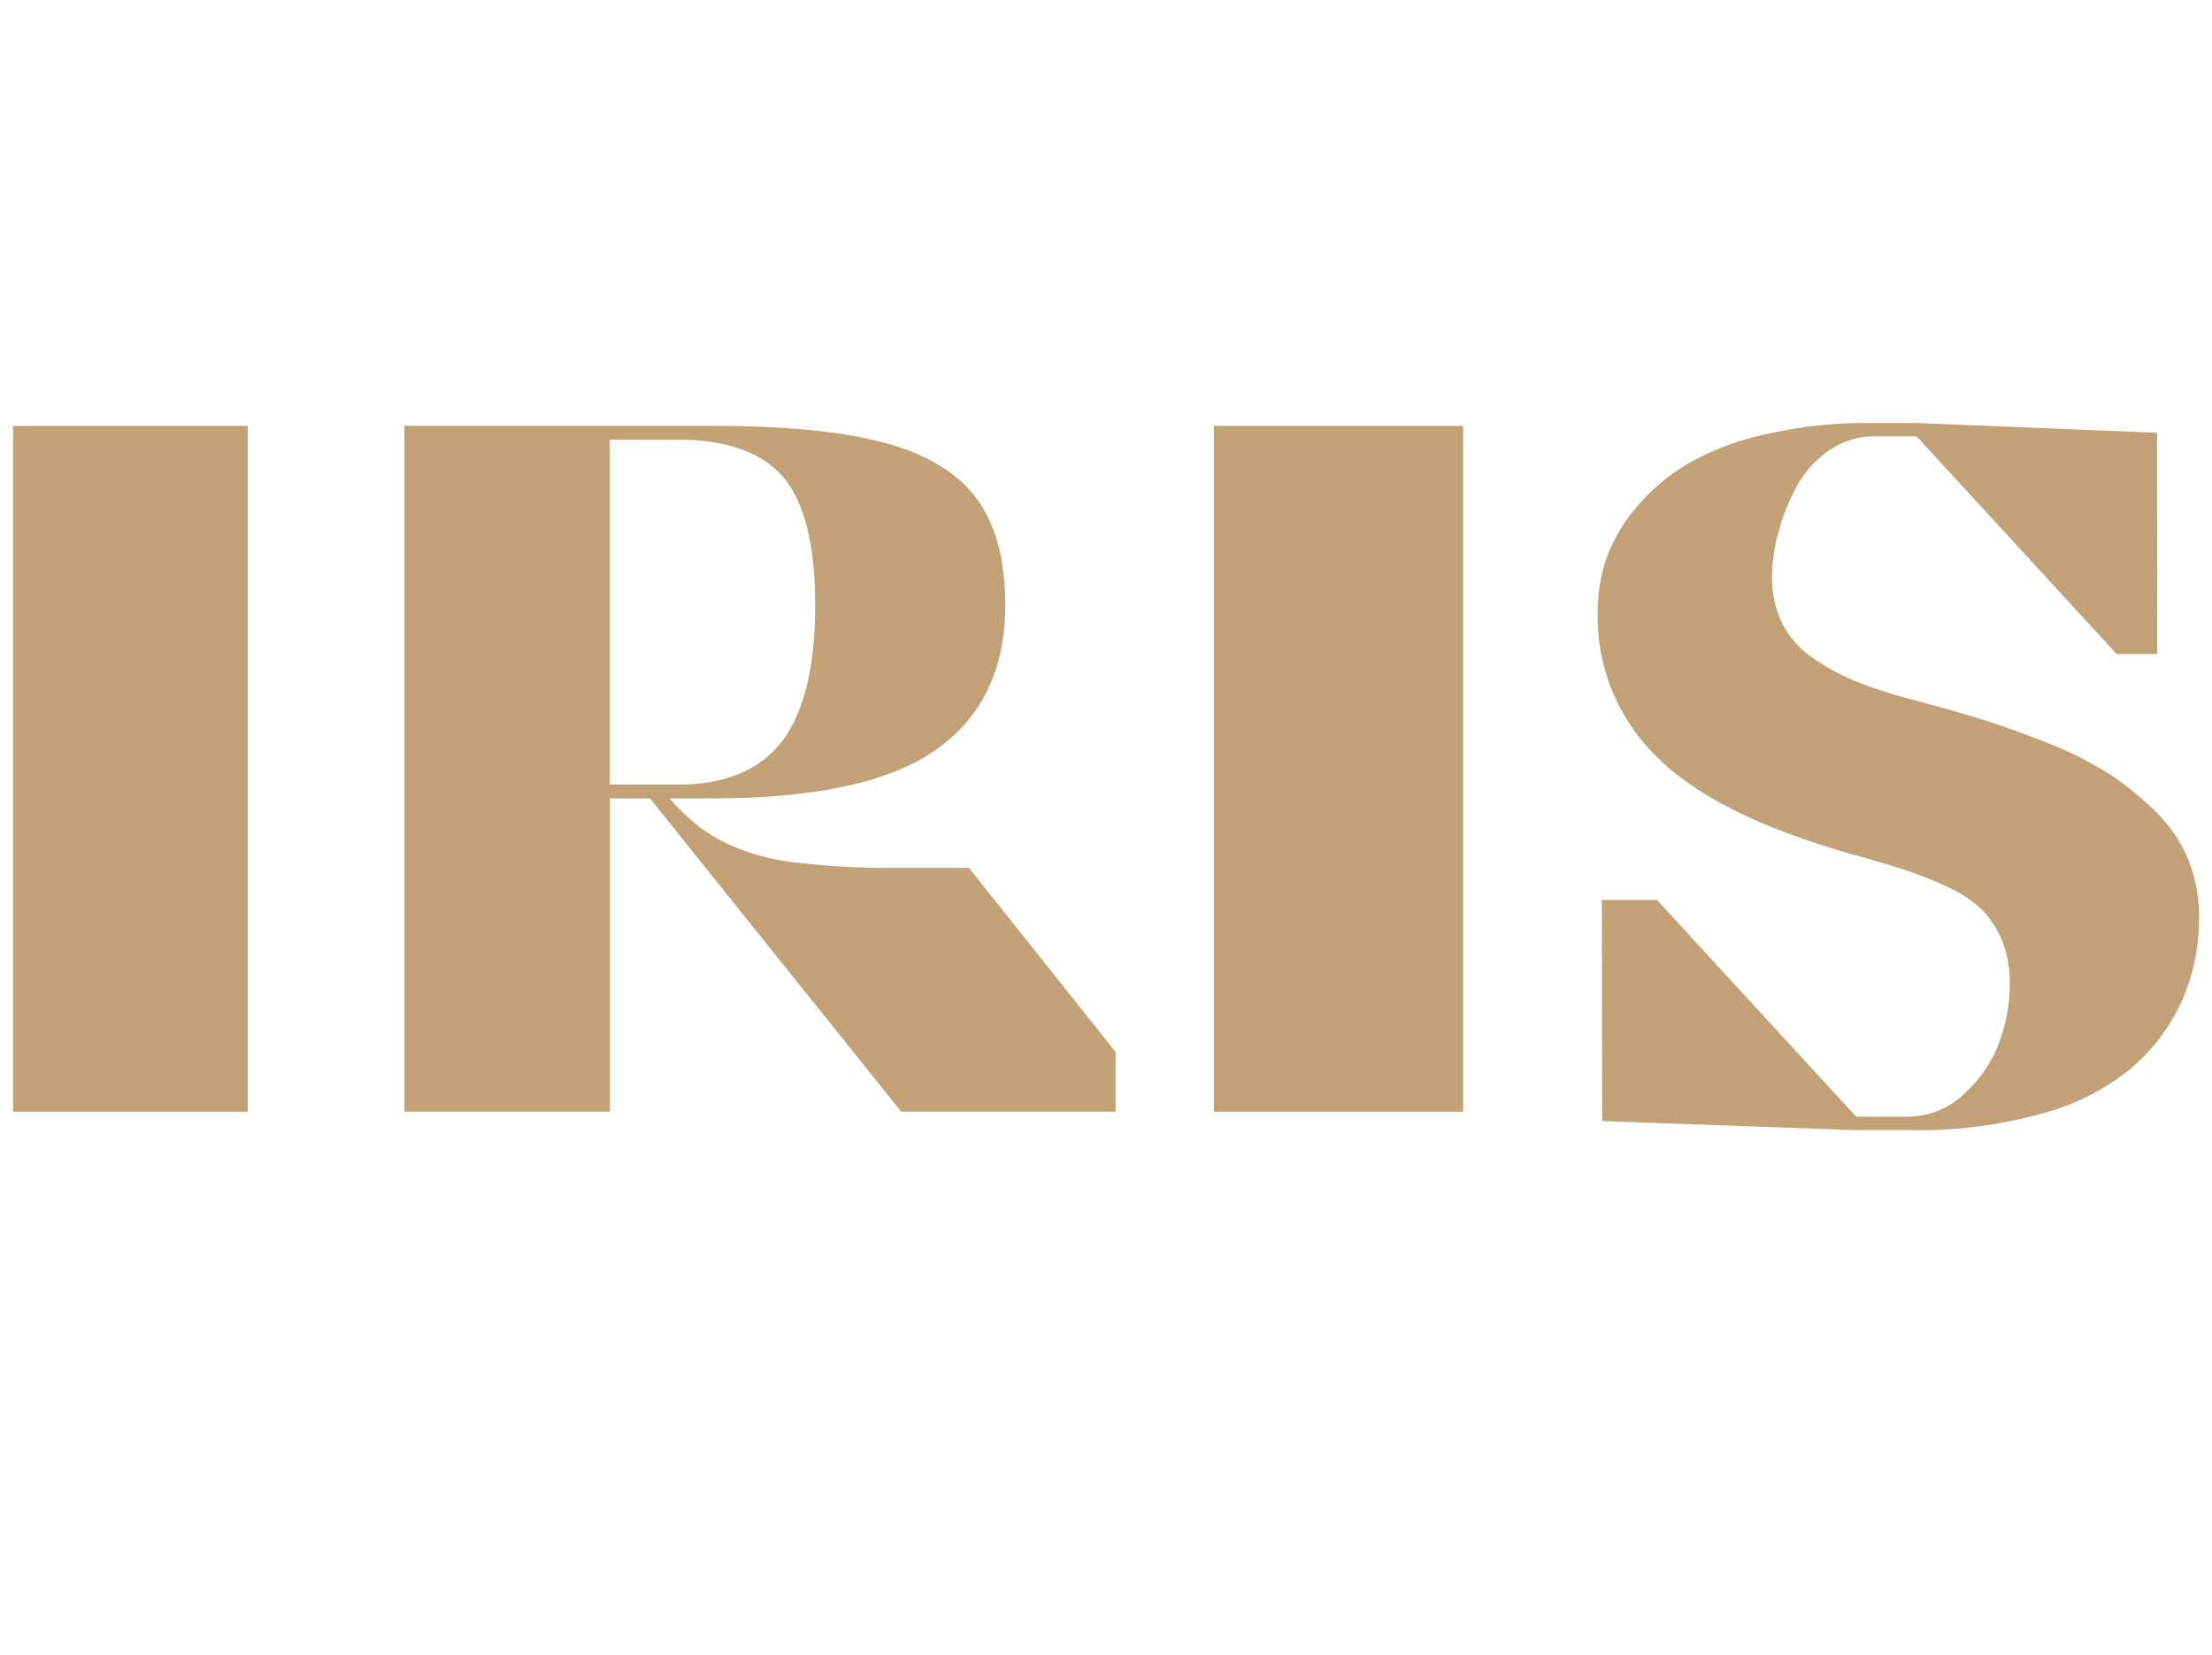 <?xml version="1.0" encoding="UTF-8"?>
<svg id="Layer_1" data-name="Layer 1" xmlns="http://www.w3.org/2000/svg" viewBox="0 0 344.78 258.1">
  <g>
    <path d="M173.87,163.99l-22.85-28.69h-11.8c-4.86.05-9.71-.2-14.54-.75-3.33-.3-6.61-1.08-9.72-2.31-2.14-.84-4.16-1.97-6.01-3.36-1.66-1.32-3.2-2.79-4.58-4.4h6.64c16.12,0,27.76-2.54,34.93-7.61,7.16-5.07,10.75-12.58,10.75-22.52,0-7.01-1.47-12.53-4.42-16.55-2.95-4.03-7.69-6.93-14.23-8.72-6.58-1.79-15.59-2.69-27.02-2.69h-47.99v106.93h32.04v-48.84h6.24l39.16,48.84h33.42v-9.34ZM95.05,122.32v-53.77h10.67c7.53,0,12.99,1.94,16.36,5.82,3.32,3.93,4.98,10.59,4.98,19.98,0,9.59-1.71,16.66-5.14,21.18s-8.82,6.79-16.2,6.79h-10.67Z" style="fill: #c3a177;"/>
    <path d="M336.27,126.79c-2.17-2.14-4.52-4.09-7.03-5.82-2.91-1.86-5.97-3.46-9.17-4.77-3.58-1.44-6.98-2.69-10.2-3.73-3.27-1.05-6.98-2.11-11.14-3.21-3.11-.78-6.18-1.75-9.17-2.91-2.45-.98-4.78-2.23-6.95-3.73-2.05-1.37-3.71-3.24-4.82-5.44-1.1-2.28-1.64-4.78-1.58-7.31.02-2.37.36-4.73,1.03-7.01.65-2.47,1.6-4.85,2.84-7.08,1.22-2.24,2.95-4.16,5.06-5.59,2.09-1.44,4.57-2.19,7.11-2.16h6.48l31.05,33.78s.08.09.12.14h6.34l-.03-34.48-37.49-1.52h-7.27c-5.53-.06-11.05.54-16.44,1.79-4.28.93-8.38,2.51-12.17,4.7-3,1.8-5.67,4.09-7.9,6.79-1.99,2.34-3.54,5.02-4.58,7.91-.89,2.67-1.35,5.46-1.34,8.28-.2,8.41,3.09,16.54,9.09,22.45,6.01,6.11,16.15,11.21,30.42,15.29.2.08.42.13.63.15,3.16.89,5.82,1.69,7.98,2.39,2.21.74,4.38,1.61,6.48,2.61,1.95.87,3.74,2.05,5.3,3.51,1.34,1.41,2.41,3.05,3.16,4.85.83,2.16,1.23,4.47,1.19,6.79-.02,3.11-.58,6.18-1.66,9.1-1.16,3.09-3.06,5.86-5.53,8.05-2.39,2.26-5.56,3.52-8.85,3.5h-7.9l-31.05-33.78-.02-.02h-8.59l.06,34.48,39.61,1.41h8.77c6.83.11,13.65-.77,20.23-2.61,5.13-1.34,9.9-3.78,13.99-7.16,3.34-2.9,6.01-6.48,7.82-10.52,1.77-4.09,2.66-8.51,2.61-12.97.03-3.04-.54-6.05-1.66-8.87-1.12-2.7-2.76-5.16-4.82-7.24Z" style="fill: #c3a177;"/>
  </g>
  <path d="M2.03,173.33v-106.93h36.59v106.93" style="fill: #c3a177;"/>
  <path d="M189.21,173.33v-106.93h38.85v106.93" style="fill: #c3a177;"/>
</svg>